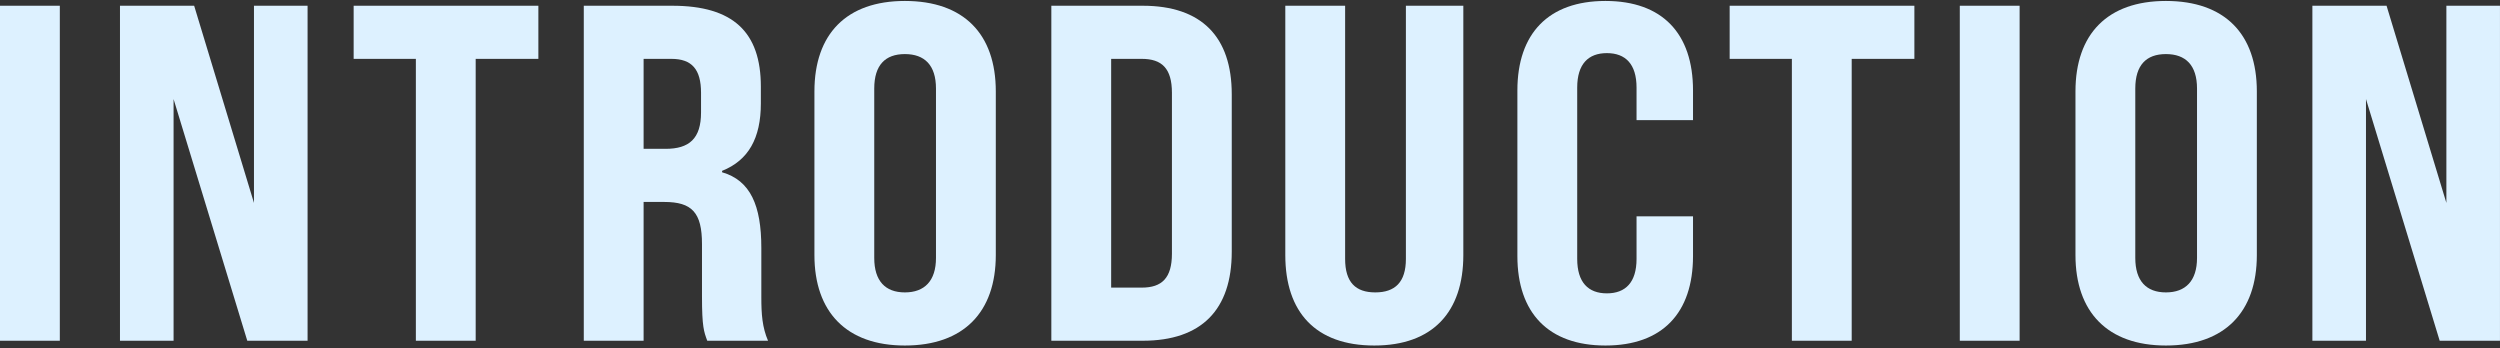 <svg width="653" height="91" viewBox="0 0 653 91" fill="none" xmlns="http://www.w3.org/2000/svg">
<rect x="0" y="0" width="653" height="91" fill="#333333" stroke="none"/>
<path d="M603.994 89V1.5H623.369L638.994 53V1.5H652.994V89H637.244L617.994 25.875V89H603.994Z" fill="#DDF1FF"/>
<path d="M565.737 90.25C550.487 90.25 542.112 81.5 542.112 66.625V23.875C542.112 8.875 550.487 0.25 565.737 0.25C581.112 0.25 589.487 8.875 589.487 23.875V66.625C589.487 81.5 581.112 90.25 565.737 90.25ZM565.737 76.375C570.862 76.375 573.862 73.375 573.862 67.375V23.125C573.862 17 570.862 14.125 565.737 14.125C560.612 14.125 557.737 17 557.737 23.125V67.375C557.737 73.375 560.612 76.375 565.737 76.375Z" fill="#DDF1FF"/>
<path d="M511.899 89V1.5H527.524V89H511.899Z" fill="#DDF1FF"/>
<path d="M468.037 89V15.375H451.787V1.5H500.037V15.375H483.662V89H468.037Z" fill="#DDF1FF"/>
<path d="M419.341 90.25C404.466 90.25 396.341 81.75 396.341 66.875V23.625C396.341 8.75 404.466 0.25 419.341 0.25C434.216 0.25 442.216 8.75 442.216 23.625V31.375H427.466V22.875C427.466 16.75 424.591 13.875 419.716 13.875C414.841 13.875 411.966 16.75 411.966 22.875V67.625C411.966 73.75 414.841 76.625 419.716 76.625C424.591 76.625 427.466 73.75 427.466 67.625V56.5H442.216V66.875C442.216 81.75 434.216 90.25 419.341 90.25Z" fill="#DDF1FF"/>
<path d="M358.971 90.25C343.596 90.25 335.721 81.5 335.721 66.625V1.5H351.346V67.625C351.346 73.75 354.096 76.375 359.221 76.375C364.346 76.375 367.221 73.75 367.221 67.625V1.5H382.221V66.625C382.221 81.5 374.221 90.25 358.971 90.25Z" fill="#DDF1FF"/>
<path d="M274.609 89V1.5H298.484C313.859 1.5 321.734 9.625 321.734 24.625V65.75C321.734 80.875 313.859 89 298.484 89H274.609ZM290.234 75.125H298.234C303.484 75.125 306.109 72.625 306.109 66.25V24.25C306.109 17.875 303.484 15.375 298.234 15.375H290.234V75.125Z" fill="#DDF1FF"/>
<path d="M236.353 90.25C221.103 90.25 212.728 81.5 212.728 66.625V23.875C212.728 8.875 221.103 0.25 236.353 0.25C251.728 0.25 260.103 8.875 260.103 23.875V66.625C260.103 81.5 251.728 90.25 236.353 90.25ZM236.353 76.375C241.478 76.375 244.478 73.375 244.478 67.375V23.125C244.478 17 241.478 14.125 236.353 14.125C231.228 14.125 228.353 17 228.353 23.125V67.375C228.353 73.375 231.228 76.375 236.353 76.375Z" fill="#DDF1FF"/>
<path d="M152.485 89V1.5H175.61C191.485 1.5 198.735 8.375 198.735 22.625V27C198.735 36.125 195.485 41.875 188.61 44.625V45C195.985 47.125 198.86 53.625 198.86 64.75V77.625C198.86 82.125 199.11 85.5 200.61 89H184.735C183.86 86.625 183.36 85.375 183.36 77.5V63.75C183.36 55.5 180.735 52.75 173.485 52.75H168.11V89H152.485ZM168.11 38.875H173.86C179.985 38.875 183.11 36.25 183.11 29.375V24.25C183.11 18.125 180.735 15.375 175.36 15.375H168.11V38.875Z" fill="#DDF1FF"/>
<path d="M108.623 89V15.375H92.373V1.5H140.623V15.375H124.248V89H108.623Z" fill="#DDF1FF"/>
<path d="M31.338 89V1.5H50.713L66.338 53V1.5H80.338V89H64.588L45.338 25.875V89H31.338Z" fill="#DDF1FF"/>
<path d="M0 89V1.5H15.625V89H0Z" fill="#DDF1FF"/>
</svg>
